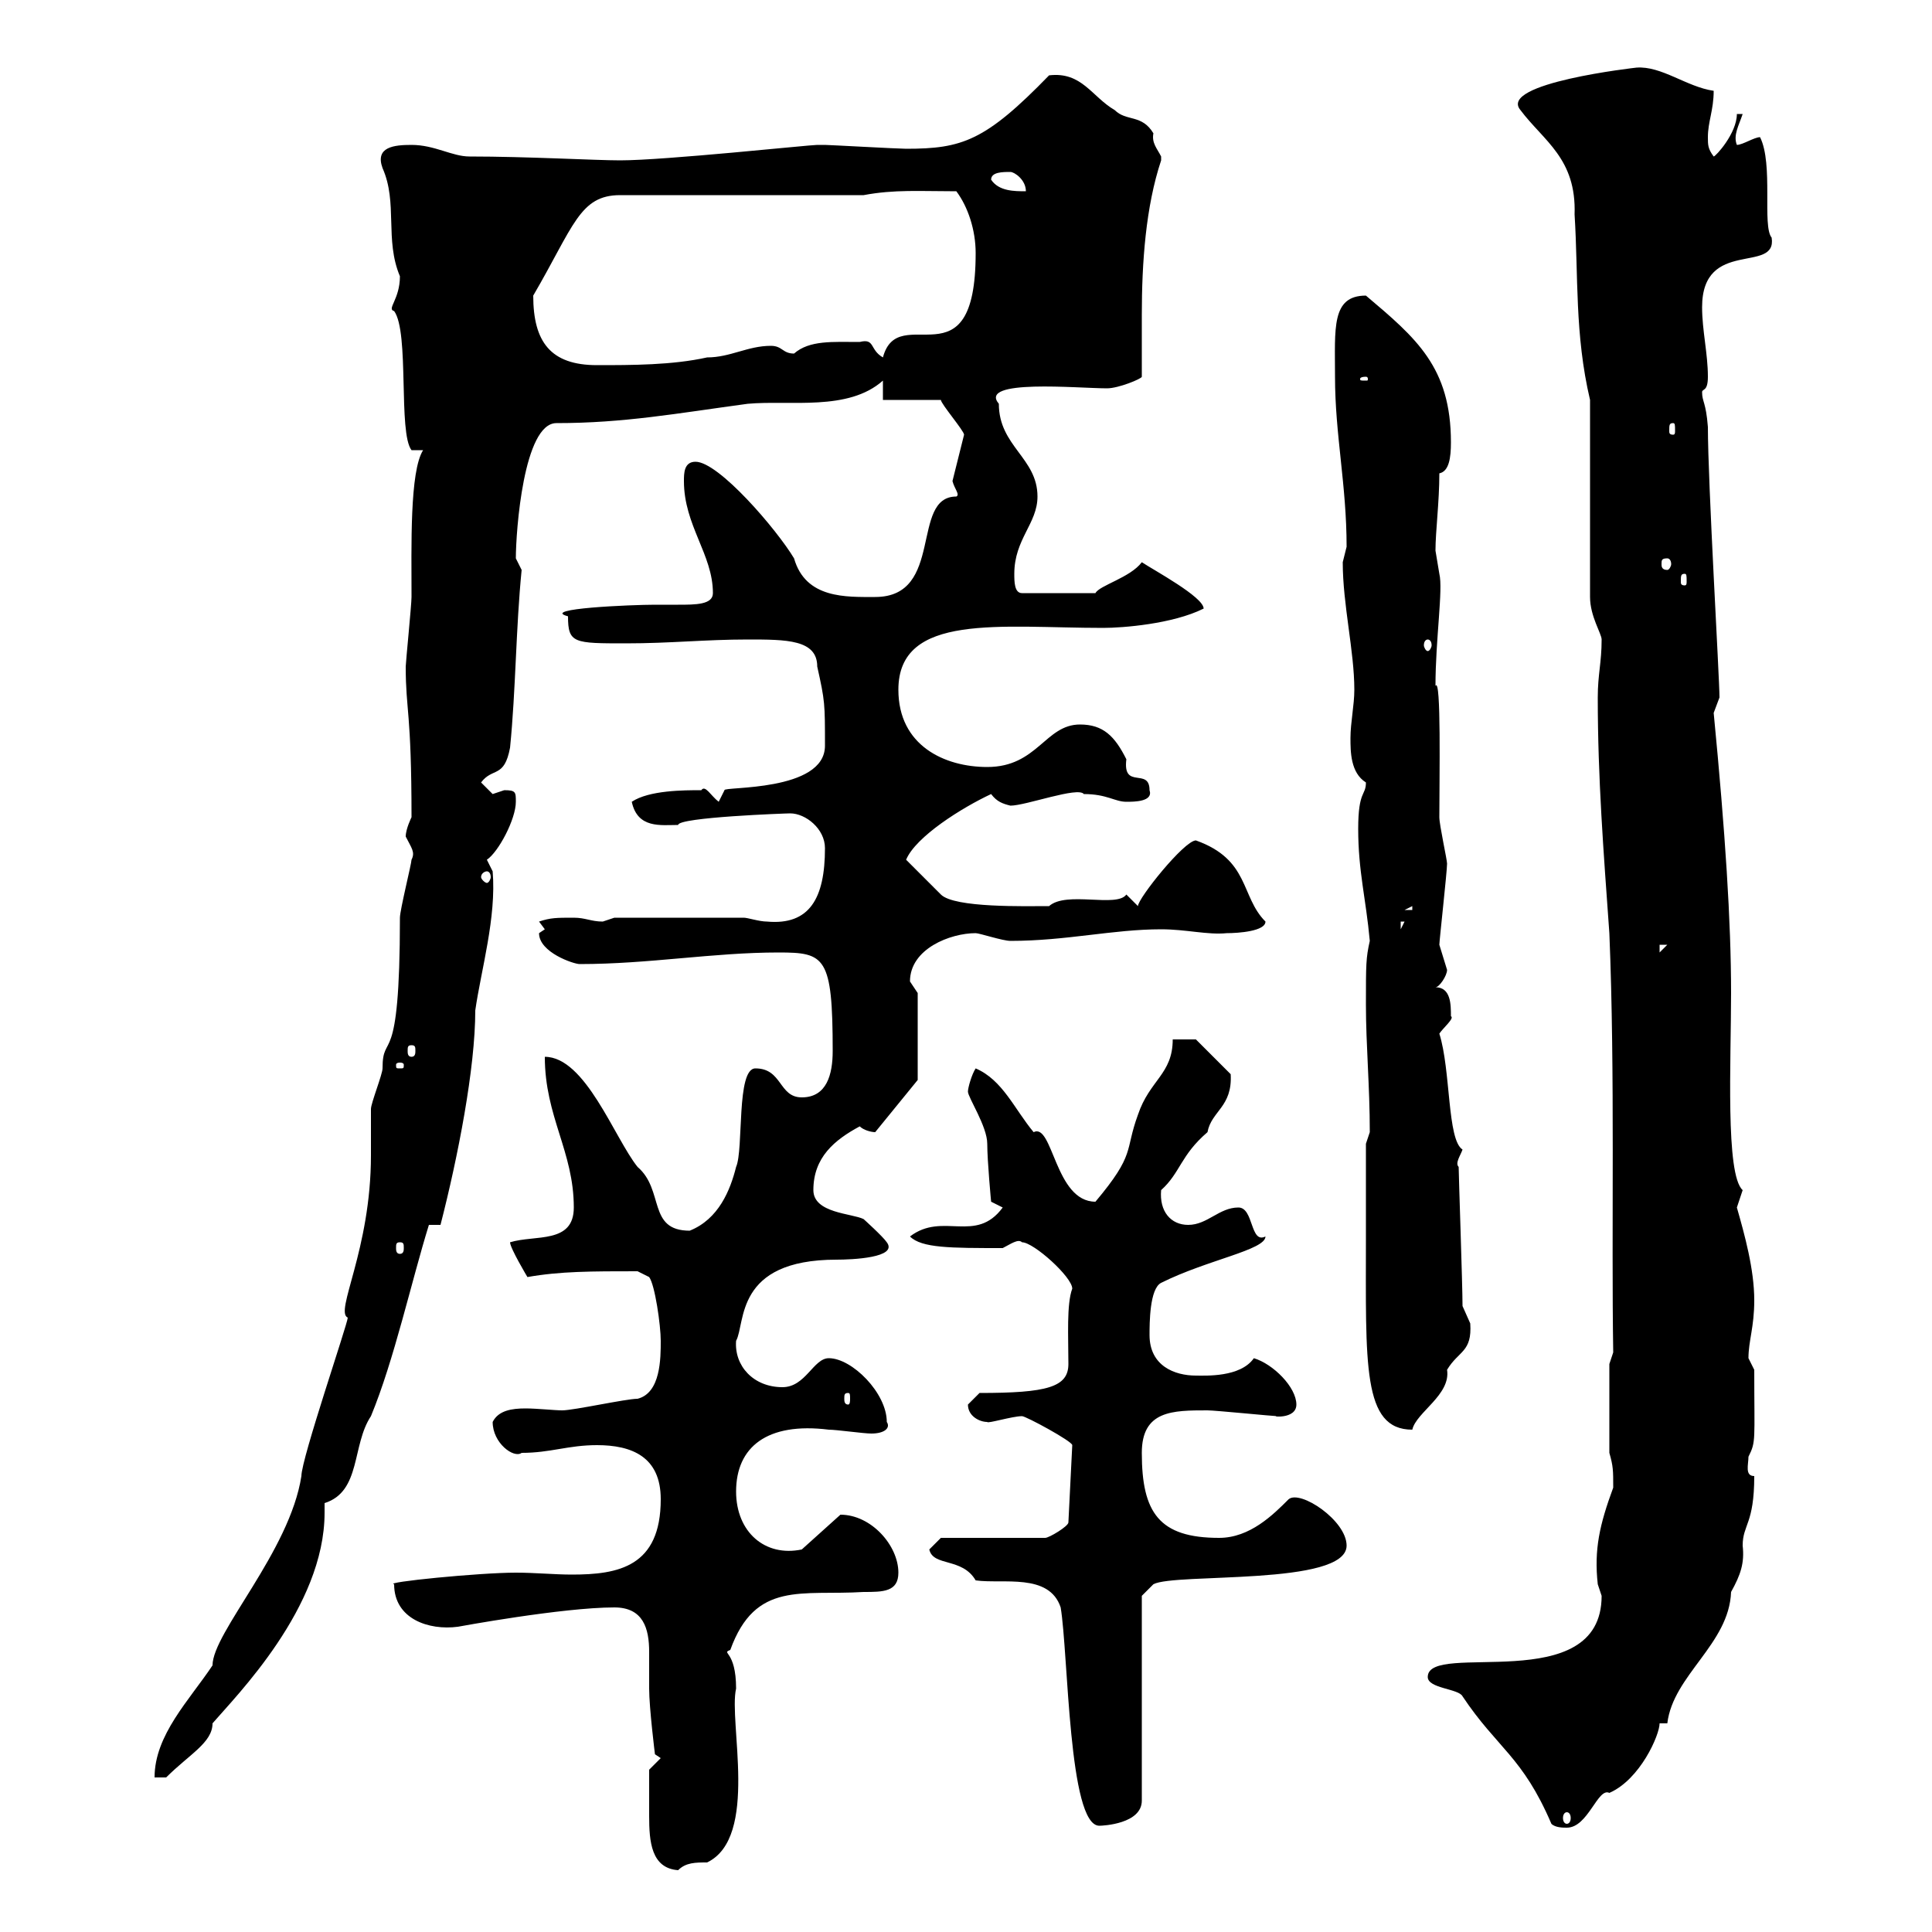 <svg xmlns="http://www.w3.org/2000/svg" xmlns:xlink="http://www.w3.org/1999/xlink" width="300" height="300"><path d="M100.80 278.40C100.80 279.60 100.80 281.10 100.80 282C100.80 285.90 101.10 290.10 105.30 290.40C106.50 289.20 108 289.20 109.80 289.20C117.90 285.30 113.10 267.30 114.30 262.20C114.30 256.20 111.90 256.80 113.40 256.20C117.30 245.40 124.50 247.80 134.10 247.20C137.10 247.20 139.50 247.20 139.50 244.20C139.50 240 135.30 235.20 130.50 235.20L124.50 240.60C118.80 241.80 114.30 237.90 114.30 231.60C114.30 224.70 119.10 220.80 128.70 222C129.90 222 134.10 222.60 135.30 222.60C137.40 222.60 138.30 221.70 137.70 220.80C137.70 216.30 132.30 210.90 128.70 210.90C126.30 210.90 125.10 215.40 121.50 215.40C117 215.40 114 212.10 114.30 208.20C115.80 205.50 114 195.60 129.90 195.60C132.30 195.60 139.50 195.30 137.70 192.90C137.10 192 134.10 189.30 134.10 189.30C132.30 188.40 126.30 188.40 126.30 184.80C126.30 179.70 129.60 177 133.50 174.90C134.10 175.50 135.30 175.80 135.90 175.80L142.50 167.70L142.50 154.20C142.50 154.20 141.30 152.40 141.30 152.40C141.30 147.30 147.60 144.90 151.50 144.90C152.10 144.90 155.70 146.10 156.90 146.10C165.60 146.10 172.80 144.30 180.30 144.30C184.20 144.30 187.50 145.20 190.50 144.90C192.30 144.90 196.50 144.60 196.50 143.10C192.60 139.20 194.10 133.50 185.70 130.50C183.90 130.50 176.70 139.50 176.70 140.70C176.70 140.70 174.90 138.90 174.90 138.90C173.40 141 165.60 138.30 162.90 140.70C159.30 140.70 148.20 141 146.10 138.90C144.90 137.70 141.30 134.10 140.70 133.50C142.20 129.90 149.40 125.40 153.90 123.30C154.80 124.50 155.70 124.80 156.90 125.10C159.30 125.10 167.40 122.10 168.30 123.30C171.90 123.30 173.10 124.50 174.90 124.50C176.10 124.50 179.10 124.50 178.50 122.70C178.50 119.10 174.30 122.70 174.90 117.90C173.10 114.30 171.30 112.50 167.70 112.50C162.30 112.50 161.10 119.10 153.30 119.10C146.70 119.10 139.50 115.80 139.50 107.10C139.50 95.10 155.40 97.50 171.30 97.50C174.30 97.50 182.10 96.90 186.90 94.50C186.90 92.70 179.10 88.50 177.30 87.30C175.50 89.70 170.70 90.90 170.10 92.10L158.70 92.10C157.50 92.10 157.50 90.30 157.50 89.10C157.50 83.70 161.10 81.30 161.10 77.10C161.10 71.10 155.10 69.30 155.10 62.70C151.80 58.80 167.40 60.30 171.90 60.30C173.70 60.30 177.30 58.80 177.30 58.50C177.30 55.50 177.30 51.90 177.30 48.90C177.30 40.80 177.90 32.10 180.30 24.90C180.30 24.90 180.30 24.90 180.30 24.30C179.70 23.10 178.80 22.20 179.10 20.70C177.30 17.70 174.90 18.90 173.10 17.10C169.50 15 168 11.10 162.90 11.70C153 21.90 149.40 23.10 140.70 23.10C139.50 23.10 128.70 22.50 128.10 22.50C128.10 22.50 128.10 22.50 126.90 22.50C125.70 22.50 103.20 24.90 96.30 24.90C92.40 24.90 81.90 24.30 72.90 24.30C70.20 24.30 67.50 22.50 63.90 22.50C61.20 22.50 58.20 22.80 59.40 26.10C61.80 31.50 59.70 37.20 62.10 42.90C62.10 46.50 60 48 61.20 48.30C63.60 51.60 61.80 67.20 63.90 69.90L65.70 69.90C63.60 73.20 63.90 84.90 63.90 92.70C63.90 93.90 63 102.90 63 103.50C63 110.40 63.90 110.40 63.90 126.90C63.90 126.90 63 128.70 63 129.90C63.90 131.70 64.50 132.30 63.90 133.50C63.90 134.10 62.10 141.30 62.10 142.50C62.10 166.80 59.40 159.90 59.40 165.90C59.40 166.80 57.60 171.30 57.60 172.20C57.60 173.10 57.60 178.50 57.60 179.40C57.60 194.10 51.90 203.70 54 204.60C54 205.50 46.80 226.50 46.80 229.20C45 240.90 33 253.50 33 258.60C29.40 264 24 269.40 24 276L25.80 276C29.40 272.40 33 270.60 33 267.60C36.60 263.40 50.40 249.60 50.40 234.90C50.40 234.60 50.40 233.70 50.40 233.40C56.10 231.60 54.60 224.40 57.60 219.90C61.20 211.20 63.90 198.90 66.60 190.20L68.40 190.20C71.10 179.70 73.80 165.90 73.80 156.90C74.70 150.60 77.10 142.50 76.50 135.30C76.50 135.30 75.60 133.50 75.60 133.50C77.40 132.30 80.10 127.20 80.10 124.50C80.10 123 80.10 122.70 78.30 122.70C78.30 122.70 76.50 123.30 76.50 123.30C76.50 123.30 74.70 121.50 74.70 121.50C76.50 119.10 78.30 120.90 79.20 116.10C80.10 107.10 80.10 97.50 81 88.50C81 88.50 80.10 86.70 80.10 86.70C80.10 82.50 81.30 65.70 86.40 65.70C96.90 65.70 105 64.20 116.10 62.70C122.70 62.10 131.70 63.90 137.10 59.10L137.10 62.10L146.10 62.10C146.10 62.70 149.70 66.90 149.70 67.50L147.90 74.70C148.20 75.90 149.10 76.80 148.50 77.10C141.30 77.10 146.70 92.70 135.90 92.70C131.40 92.70 125.10 93 123.30 86.70C120.60 82.20 111.60 71.70 108 71.70C106.20 71.70 106.20 73.50 106.20 74.70C106.20 81.60 110.70 86.10 110.70 92.10C110.70 93.90 108 93.90 105.30 93.90C104.10 93.90 102.60 93.90 101.70 93.90C98.10 93.90 83.70 94.50 88.20 95.70C88.20 99.90 89.10 99.90 97.20 99.90C104.10 99.90 109.50 99.30 116.10 99.30C122.10 99.30 126.90 99.30 126.90 103.50C128.10 108.90 128.10 109.20 128.10 115.80C128.10 123 112.20 122.10 112.50 122.70C112.50 122.70 111.60 124.50 111.60 124.50C110.40 123.60 109.50 121.80 108.90 122.70C106.20 122.70 100.80 122.70 98.10 124.50C99 128.70 102.60 128.10 105.30 128.10C105.30 126.90 122.10 126.30 122.70 126.30C125.10 126.30 128.10 128.70 128.10 131.70C128.10 139.50 125.70 143.70 119.10 143.10C117.90 143.10 116.10 142.50 115.50 142.50L95.40 142.50C95.40 142.50 93.60 143.10 93.60 143.10C91.80 143.10 90.90 142.50 89.10 142.50C86.40 142.50 85.50 142.50 83.70 143.10L84.60 144.30C84.60 144.30 83.70 144.90 83.70 144.90C83.70 147.90 89.10 149.70 90 149.70C100.80 149.70 110.70 147.90 120.90 147.90C128.10 147.90 129.30 148.50 129.30 163.20C129.30 166.80 128.40 170.40 124.50 170.40C120.90 170.40 121.50 165.90 117.30 165.90C114.30 165.90 115.50 178.50 114.30 181.20C113.40 184.80 111.60 189.30 107.10 191.10C100.50 191.10 103.20 184.80 99 181.20C95.40 176.70 90.90 164.10 84.60 164.10C84.60 173.40 89.10 178.80 89.10 187.50C89.10 193.20 83.10 191.70 79.20 192.90C79.20 193.80 81.90 198.30 81.90 198.30C87 197.40 91.80 197.40 99 197.40L100.80 198.30C101.70 199.50 102.60 205.80 102.60 208.20C102.60 210.90 102.60 216.30 99 217.20C97.20 217.20 89.10 219 87.30 219C86.10 219 83.40 218.70 81.60 218.70C79.50 218.70 77.40 219 76.50 220.80C76.50 224.10 79.80 226.50 81 225.60C85.50 225.60 88.20 224.40 92.70 224.40C98.10 224.40 102.60 226.20 102.60 232.80C102.60 243.30 96 244.50 88.80 244.50C86.10 244.50 83.10 244.20 80.10 244.20C74.40 244.20 59.40 245.70 61.20 246C61.20 251.40 66.60 253.20 71.10 252.60C71.10 252.60 87.30 249.60 95.40 249.60C99.90 249.60 100.80 252.90 100.80 256.50C100.80 258.60 100.80 260.40 100.80 262.20C100.80 265.20 101.70 272.40 101.70 272.40L102.60 273L100.80 274.80C100.80 274.80 100.80 277.80 100.80 278.40ZM221.70 260.40C221.70 262.20 226.50 262.20 227.10 263.40C232.50 271.50 236.40 272.70 240.90 283.20C241.50 283.80 242.70 283.80 243.30 283.80C246.60 283.80 248.10 277.50 249.90 278.40C254.70 276.30 257.70 269.40 257.70 267.60L258.90 267.60C259.80 260.10 268.50 255.30 268.80 247.20C270.30 244.50 270.90 242.70 270.60 240C270.60 236.70 272.40 236.70 272.40 229.20C270.90 229.20 271.50 227.40 271.50 226.20C272.70 223.80 272.40 223.80 272.40 212.70C272.40 212.70 271.50 210.90 271.50 210.90C271.50 208.20 272.40 206.10 272.40 201.90C272.40 197.10 270.90 191.70 269.70 187.50C269.70 187.50 270.60 184.80 270.60 184.80C267.90 182.40 268.80 164.70 268.80 154.20C268.80 143.10 267.90 129.30 266.10 110.70C266.10 110.70 267 108.30 267 108.30C267 105.30 265.20 75 265.20 66.30C264.90 62.40 264.30 62.40 264.30 60.90C264.30 60.30 265.20 60.90 265.20 58.50C265.20 54.90 264.30 51.30 264.30 47.70C264.30 36.90 276 42.60 275.10 36.90C273.60 35.10 275.40 25.50 273.30 21.30C272.40 21.30 270.60 22.50 269.70 22.50C269.10 21 270 19.50 270.60 17.70L269.70 17.70C269.70 20.70 266.40 24.30 266.10 24.30C265.20 23.10 265.20 22.50 265.20 21.30C265.20 18.90 266.10 17.10 266.10 14.10C261.90 13.50 258 10.20 254.10 10.50C254.10 10.50 232.50 12.90 236.10 17.10C239.70 21.90 244.80 24.60 244.50 33.30C245.10 42.90 244.50 51.90 246.90 62.10L246.90 92.70C246.90 95.70 248.70 98.40 248.70 99.30C248.70 102.90 248.10 104.70 248.10 108.30C248.10 120.90 249 132.30 249.90 144.90C250.80 166.80 250.20 191.10 250.50 210L249.90 211.80L249.90 225.60C250.50 227.70 250.50 228.30 250.50 231C248.40 236.70 247.50 240.60 248.10 246C248.10 246 248.70 247.80 248.70 247.80C248.70 263.70 221.70 254.70 221.70 260.40ZM164.70 249.60C165.90 256.80 165.90 283.50 170.70 283.50C171.30 283.50 177.30 283.20 177.30 279.60L177.30 247.80L179.10 246C182.40 244.20 209.10 246.30 209.10 240C209.10 236.10 201.90 231.30 200.10 232.80C197.70 235.20 194.10 238.80 189.30 238.80C180 238.80 177.30 234.90 177.30 225.60C177.30 219 182.10 219 187.50 219C188.70 219 197.70 219.90 198.30 219.90C197.10 219.90 201.30 220.50 201.30 218.10C201.30 215.40 197.70 211.80 194.70 210.90C192.60 213.90 187.20 213.60 185.70 213.60C182.40 213.60 178.50 212.10 178.50 207.30C178.50 205.50 178.50 200.10 180.30 199.20C187.50 195.60 196.50 194.10 196.50 192C194.10 193.20 194.70 187.50 192.30 187.50C189.30 187.50 187.50 190.20 184.50 190.20C181.80 190.20 180 188.10 180.30 184.80C183.30 182.10 183.30 179.40 187.50 175.80C188.10 172.50 191.40 171.90 191.10 166.80L185.70 161.40L182.10 161.40C182.10 166.80 178.50 167.70 176.70 173.10C174.60 178.80 176.40 179.10 170.10 186.60C163.80 186.60 163.50 174.30 160.50 175.80C157.50 172.20 155.70 167.70 151.50 165.90C150.90 166.80 150.30 168.90 150.30 169.50C150.30 170.40 153.30 174.90 153.30 177.60C153.30 180.30 153.90 186.60 153.90 186.60L155.70 187.50C151.50 193.20 146.40 188.10 141.30 192C143.10 193.80 147.60 193.80 155.70 193.80C156.90 193.20 158.10 192.30 158.70 192.90C160.50 192.90 166.50 198.30 166.50 200.10C165.60 202.50 165.90 207.60 165.90 211.80C165.90 215.40 162.60 216.30 152.10 216.30C152.10 216.30 150.30 218.10 150.30 218.10C150.30 219.90 152.10 220.80 153.30 220.80C153.30 221.10 157.20 219.90 158.70 219.90C159.30 219.90 166.50 223.80 166.50 224.40L165.90 236.40C165.90 237 162.90 238.80 162.30 238.80L146.10 238.80L144.30 240.60C144.90 243.30 149.40 241.80 151.50 245.40C155.70 246 162.90 244.20 164.70 249.60ZM243.30 281.40C243.60 281.40 243.90 281.70 243.90 282.30C243.90 282.90 243.60 283.20 243.30 283.20C243 283.20 242.70 282.90 242.70 282.30C242.70 281.70 243 281.40 243.30 281.40ZM212.10 192C212.10 211.80 211.50 222 219.30 222C219.90 219.30 225.30 216.60 224.70 212.70C226.50 209.70 228.60 210 228.30 205.50C228.30 205.50 227.10 202.80 227.10 202.80C227.10 199.50 226.50 182.40 226.50 181.20C225.90 180.60 226.80 179.40 227.10 178.50C224.70 177 225.30 166.20 223.50 160.50C224.10 159.60 225.90 158.10 225.30 157.80C225.30 156 225.30 153.30 222.90 153.30C223.50 153.30 224.70 151.50 224.70 150.60C224.70 150.60 223.50 146.70 223.50 146.70C223.50 146.10 224.70 135.30 224.70 134.10C224.70 133.50 223.50 128.10 223.50 126.90C223.50 120.90 223.80 105 222.90 106.50C222.90 99.30 224.10 91.50 223.50 89.10C223.50 89.10 222.90 85.50 222.90 85.50C222.90 82.50 223.50 78 223.50 73.50C225 73.20 225.30 71.10 225.30 68.70C225.30 57 219.90 52.50 212.10 45.90C206.70 45.90 207.30 51 207.30 58.50C207.30 67.50 209.10 75.30 209.10 84.90C209.10 84.90 208.50 87.30 208.50 87.30C208.50 93.90 210.30 101.10 210.30 107.10C210.30 109.50 209.70 112.20 209.70 114.60C209.70 116.70 209.70 120 212.10 121.50C212.10 123.60 210.90 122.70 210.90 128.70C210.90 135.30 212.10 139.50 212.70 146.10C212.10 148.80 212.10 149.70 212.10 156C212.10 162.30 212.70 168.60 212.70 175.80C212.70 175.80 212.10 177.60 212.10 177.60C212.10 179.40 212.10 190.20 212.10 192ZM131.70 216.30C132 216.30 132 216.60 132 217.20C132 217.50 132 218.10 131.70 218.10C131.10 218.10 131.10 217.50 131.10 217.20C131.10 216.60 131.10 216.30 131.70 216.30ZM62.10 192.90C62.70 192.90 62.70 193.20 62.70 193.80C62.70 194.10 62.70 194.70 62.10 194.70C61.50 194.70 61.50 194.10 61.50 193.80C61.50 193.20 61.50 192.90 62.10 192.90ZM62.10 165C62.70 165 62.70 165.30 62.70 165.30C62.70 165.90 62.70 165.90 62.10 165.90C61.50 165.90 61.50 165.90 61.50 165.30C61.50 165.30 61.50 165 62.10 165ZM63.90 162.30C64.50 162.30 64.50 162.60 64.50 163.20C64.50 163.50 64.50 164.10 63.90 164.10C63.30 164.10 63.30 163.50 63.30 163.20C63.30 162.60 63.30 162.30 63.90 162.30ZM257.70 146.70L258.90 146.70L257.70 147.90ZM217.50 143.10L218.10 143.10L217.50 144.30ZM219.30 140.70L219.30 141.30L218.10 141.30ZM75.60 135.30C75.90 135.30 76.20 135.60 76.20 136.20C76.20 136.50 75.90 137.10 75.60 137.10C75.30 137.10 74.70 136.50 74.70 136.20C74.70 135.60 75.30 135.30 75.60 135.30ZM221.70 99.30C222 99.30 222.30 99.60 222.30 100.20C222.30 100.50 222 101.10 221.70 101.10C221.40 101.10 221.10 100.50 221.10 100.20C221.10 99.60 221.40 99.30 221.70 99.30ZM261.60 89.10C261.90 89.10 261.90 89.40 261.90 90.30C261.90 90.60 261.90 90.90 261.60 90.90C261 90.90 261 90.60 261 90.30C261 89.40 261 89.10 261.60 89.10ZM258.90 86.70C259.20 86.70 259.50 87 259.50 87.60C259.50 87.90 259.20 88.50 258.90 88.50C258 88.50 258 87.90 258 87.60C258 87 258 86.70 258.90 86.70ZM259.80 65.70C260.10 65.70 260.10 66 260.10 66.90C260.10 67.20 260.10 67.50 259.80 67.50C259.20 67.50 259.20 67.20 259.20 66.90C259.20 66 259.20 65.70 259.80 65.70ZM212.10 58.50C212.40 58.50 212.40 58.80 212.40 58.80C212.40 59.10 212.40 59.10 212.10 59.10C211.20 59.10 211.20 59.10 211.20 58.80C211.20 58.80 211.20 58.50 212.10 58.50ZM82.80 45.90C89.10 35.10 90 30.30 96.30 30.30L134.10 30.30C138.90 29.40 142.80 29.70 148.50 29.70C150.30 32.10 151.50 35.70 151.50 39.30C151.50 60.30 139.50 46.50 137.10 55.50C135 54.30 135.90 52.50 133.50 53.10C129.30 53.10 125.70 52.80 123.30 54.90C121.50 54.90 121.50 53.70 119.70 53.70C116.10 53.70 113.40 55.50 109.80 55.50C104.40 56.70 98.10 56.70 92.70 56.70C85.50 56.70 82.80 53.10 82.80 45.90ZM153.90 27.90C153.90 26.70 155.70 26.70 156.90 26.70C157.50 26.70 159.30 27.90 159.30 29.70C157.50 29.70 155.10 29.70 153.90 27.90Z"/></svg>
